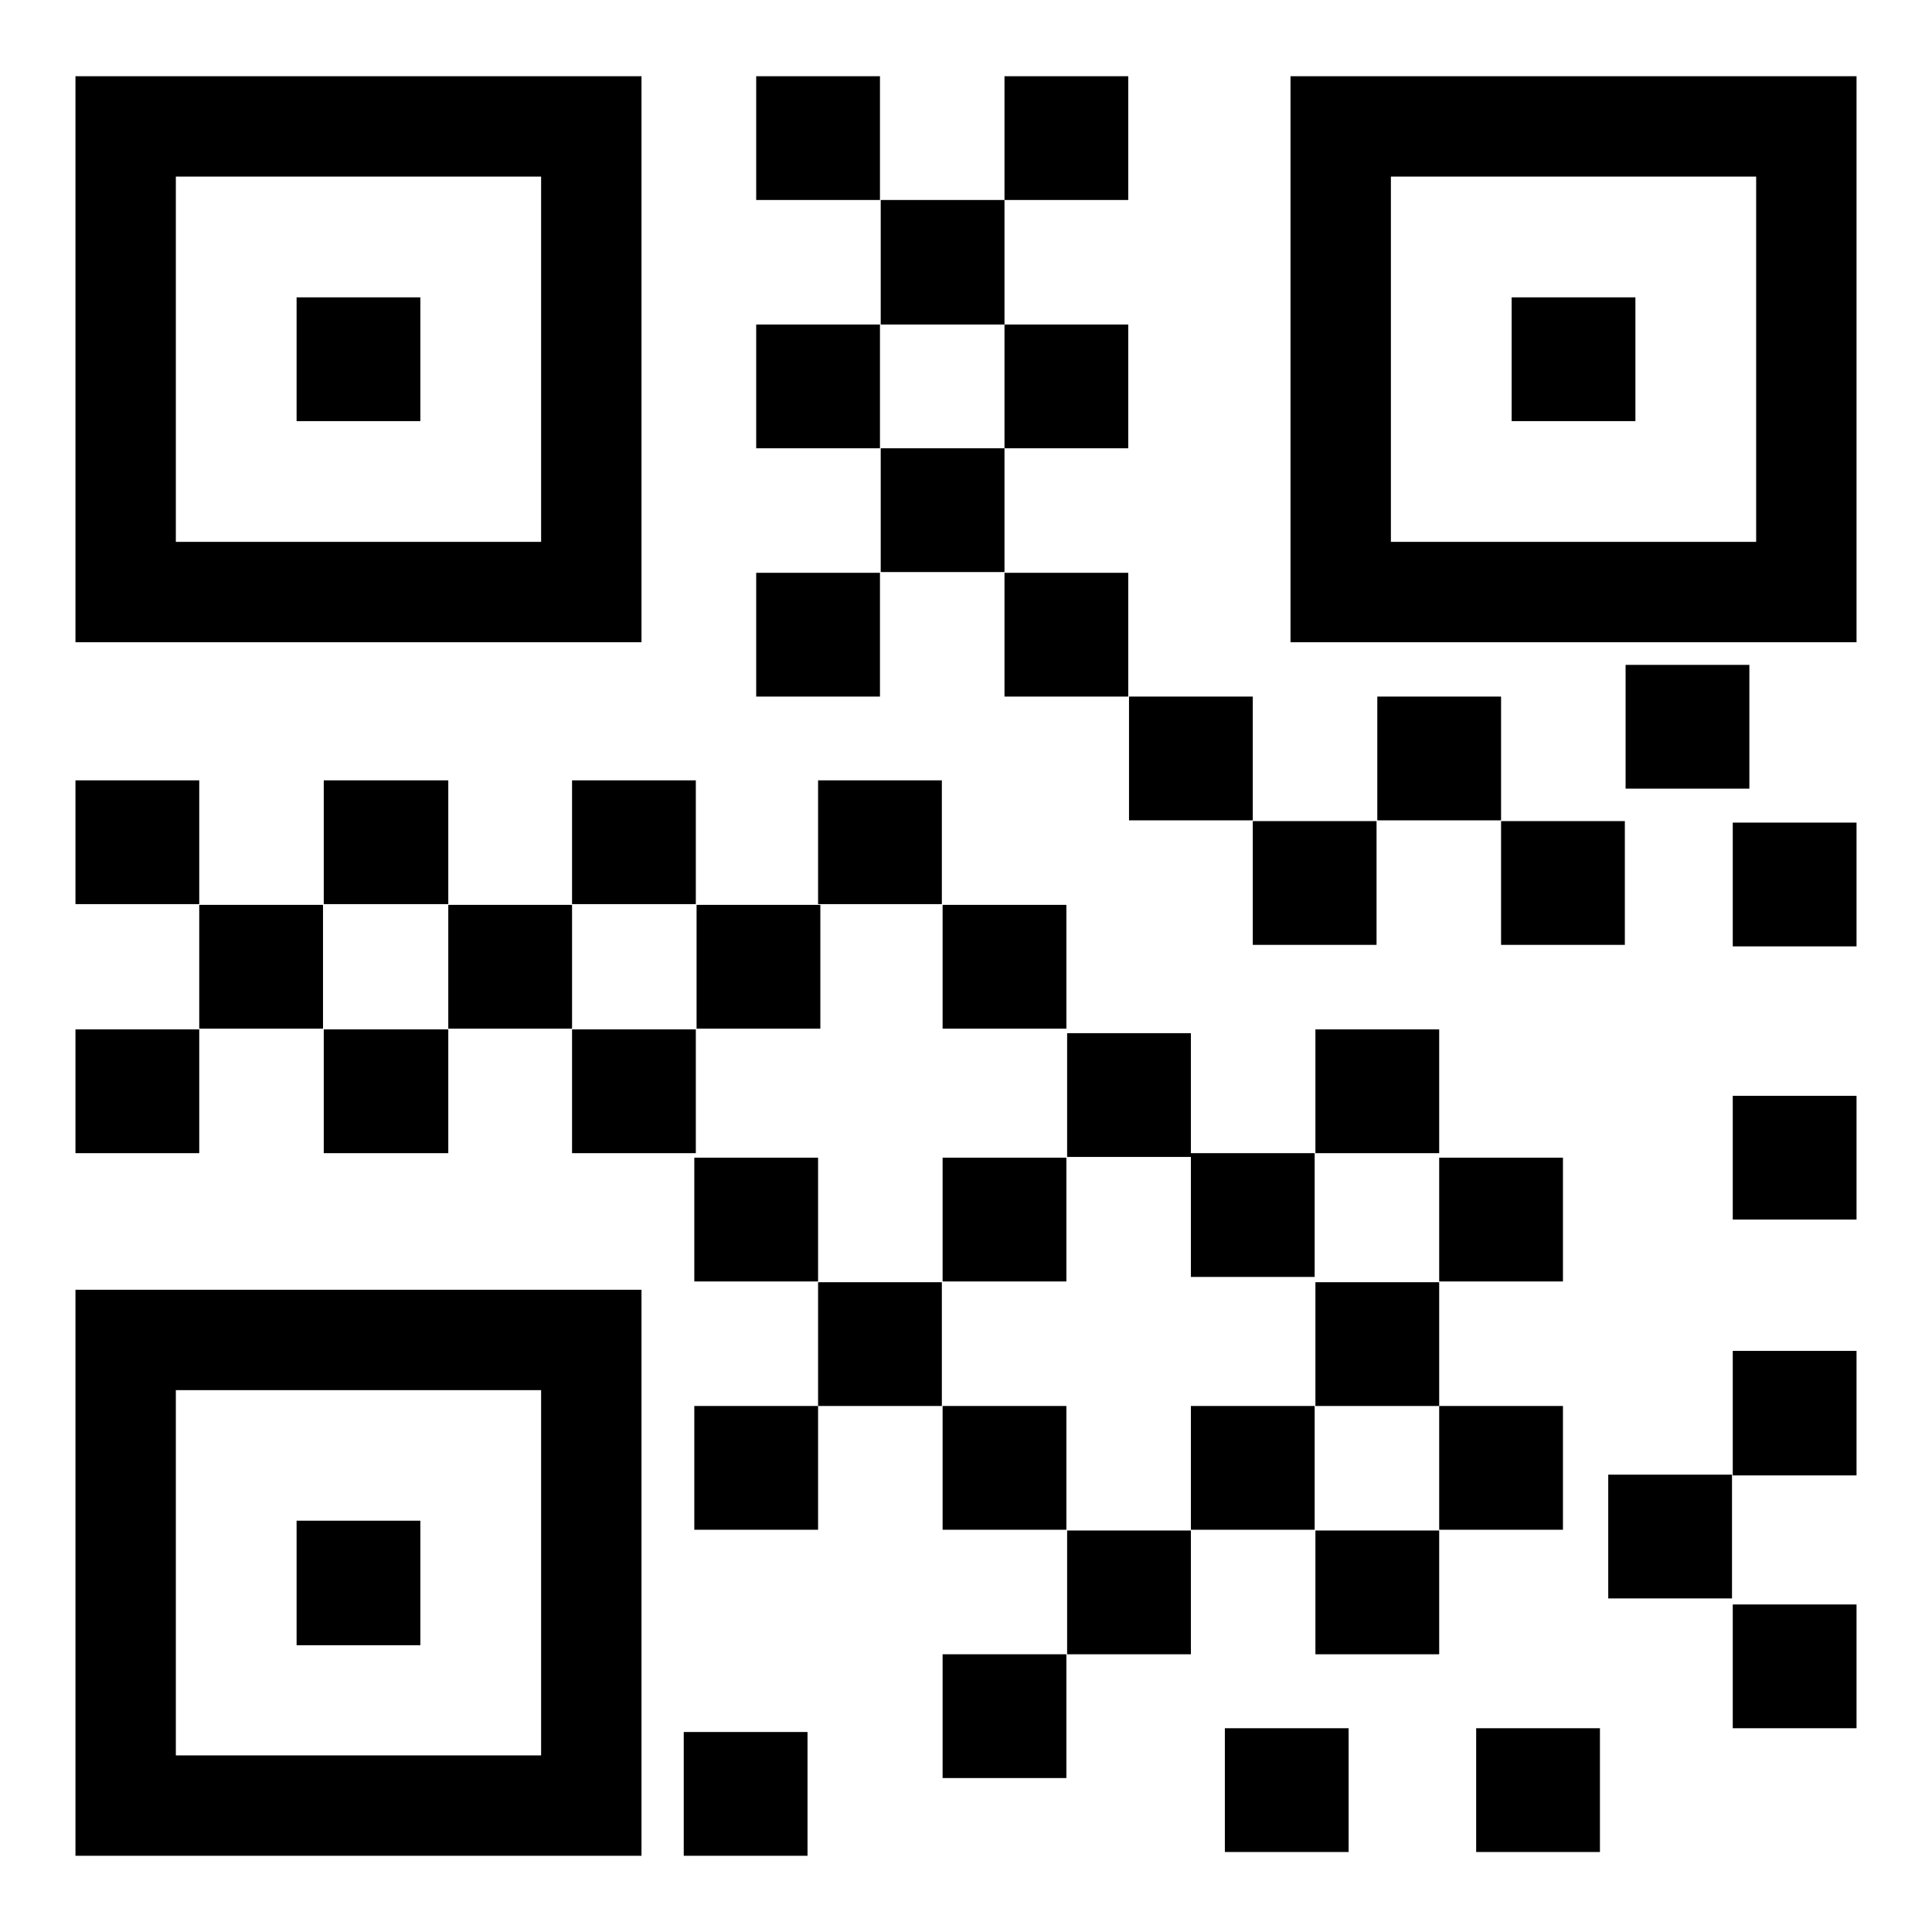 <?xml version="1.0" encoding="utf-8"?>
<!-- Svg Vector Icons : http://www.onlinewebfonts.com/icon -->
<!DOCTYPE svg PUBLIC "-//W3C//DTD SVG 1.1//EN" "http://www.w3.org/Graphics/SVG/1.1/DTD/svg11.dtd">
<svg version="1.1" xmlns="http://www.w3.org/2000/svg" xmlns:xlink="http://www.w3.org/1999/xlink" x="0px" y="0px" viewBox="0 0 256 256" enable-background="new 0 0 256 256" xml:space="preserve">
<g><g><path fill="#000000" d="M39.3,39.4h16.4v16.4H39.3V39.4z"/><path fill="#000000" d="M100.2,10.1h16.4v16.4h-16.4V10.1z"/><path fill="#000000" d="M116.7,26.5h16.4V43h-16.4V26.5L116.7,26.5z"/><path fill="#000000" d="M133.1,43h16.4v16.4h-16.4V43z"/><path fill="#000000" d="M133.1,75.9h16.4v16.4h-16.4V75.9z"/><path fill="#000000" d="M100.2,43h16.4v16.4h-16.4V43z"/><path fill="#000000" d="M100.2,75.9h16.4v16.4h-16.4V75.9z"/><path fill="#000000" d="M116.7,59.4h16.4v16.4h-16.4V59.4L116.7,59.4z"/><path fill="#000000" d="M133.1,10.1h16.4v16.4h-16.4V10.1z"/><path fill="#000000" d="M39.3,201.5h16.4V218H39.3V201.5z"/><path fill="#000000" d="M200.3,39.4h16.4v16.4h-16.4V39.4z"/><path fill="#000000" d="M10,10.1v75h75v-75H10z M71.7,71.8H23.3V23.4h48.4V71.8z"/><path fill="#000000" d="M10,170.9v75h75v-75H10z M71.7,232.6H23.3v-48.4h48.4V232.6z"/><path fill="#000000" d="M171,10.1v75h75v-75H171z M232.7,71.8h-48.4V23.4h48.4V71.8z"/><path fill="#000000" d="M10,136.4h16.4v16.4H10V136.4z"/><path fill="#000000" d="M26.4,119.9h16.4v16.4H26.4V119.9z"/><path fill="#000000" d="M42.9,103.4h16.5v16.4H42.9L42.9,103.4L42.9,103.4z"/><path fill="#000000" d="M75.8,103.4h16.4v16.4H75.8V103.4z"/><path fill="#000000" d="M92.3,119.9h16.4v16.4H92.3V119.9z"/><path fill="#000000" d="M124.9,153.4h16.4v16.4h-16.4V153.4z"/><path fill="#000000" d="M124.9,186.3h16.4v16.4h-16.4V186.3z"/><path fill="#000000" d="M174.3,202.8h16.4v16.4h-16.4V202.8z"/><path fill="#000000" d="M213.1,195.4h16.4v16.4h-16.4V195.4z"/><path fill="#000000" d="M157.8,186.3h16.4v16.4h-16.4V186.3z"/><path fill="#000000" d="M174.3,169.9h16.4v16.4h-16.4V169.9z"/><path fill="#000000" d="M190.7,186.3h16.4v16.4h-16.4V186.3z"/><path fill="#000000" d="M190.7,153.4h16.4v16.4h-16.4V153.4z"/><path fill="#000000" d="M229.6,179H246v16.5h-16.4V179z"/><path fill="#000000" d="M229.6,145.2H246v16.4h-16.4V145.2z"/><path fill="#000000" d="M229.6,212.6H246V229h-16.4V212.6z"/><path fill="#000000" d="M195.6,229H212v16.4h-16.4V229z"/><path fill="#000000" d="M124.9,119.9h16.4v16.4h-16.4V119.9L124.9,119.9z"/><path fill="#000000" d="M141.4,136.9h16.4v16.4h-16.4V136.9z"/><path fill="#000000" d="M108.4,103.4h16.4v16.4h-16.4V103.4z"/><path fill="#000000" d="M149.6,92.3H166v16.4h-16.4V92.3z"/><path fill="#000000" d="M166,108.8h16.4v16.4H166V108.8z"/><path fill="#000000" d="M157.8,152.8h16.4v16.4h-16.4V152.8z"/><path fill="#000000" d="M174.3,136.4h16.4v16.4h-16.4V136.4z"/><path fill="#000000" d="M182.5,92.3h16.4v16.4h-16.4V92.3z"/><path fill="#000000" d="M198.9,108.8h16.4v16.4h-16.4V108.8z"/><path fill="#000000" d="M215.4,88.1h16.4v16.4h-16.4V88.1z"/><path fill="#000000" d="M229.6,109H246v16.4h-16.4V109z"/><path fill="#000000" d="M42.9,136.4h16.5v16.4H42.9L42.9,136.4L42.9,136.4z"/><path fill="#000000" d="M75.8,136.4h16.4v16.4H75.8V136.4z"/><path fill="#000000" d="M92,153.4h16.4v16.4H92V153.4z"/><path fill="#000000" d="M108.4,169.9h16.4v16.4h-16.4V169.9z"/><path fill="#000000" d="M92,186.3h16.4v16.4H92V186.3z"/><path fill="#000000" d="M90.6,229.5h16.4v16.4H90.6V229.5z"/><path fill="#000000" d="M124.9,219.2h16.4v16.4h-16.4V219.2z"/><path fill="#000000" d="M162.3,229h16.4v16.4h-16.4V229z"/><path fill="#000000" d="M141.4,202.8h16.4v16.4h-16.4V202.8z"/><path fill="#000000" d="M59.4,119.9h16.4v16.4H59.4V119.9z"/><path fill="#000000" d="M10,103.4h16.4v16.4H10V103.4z"/></g></g>
</svg>